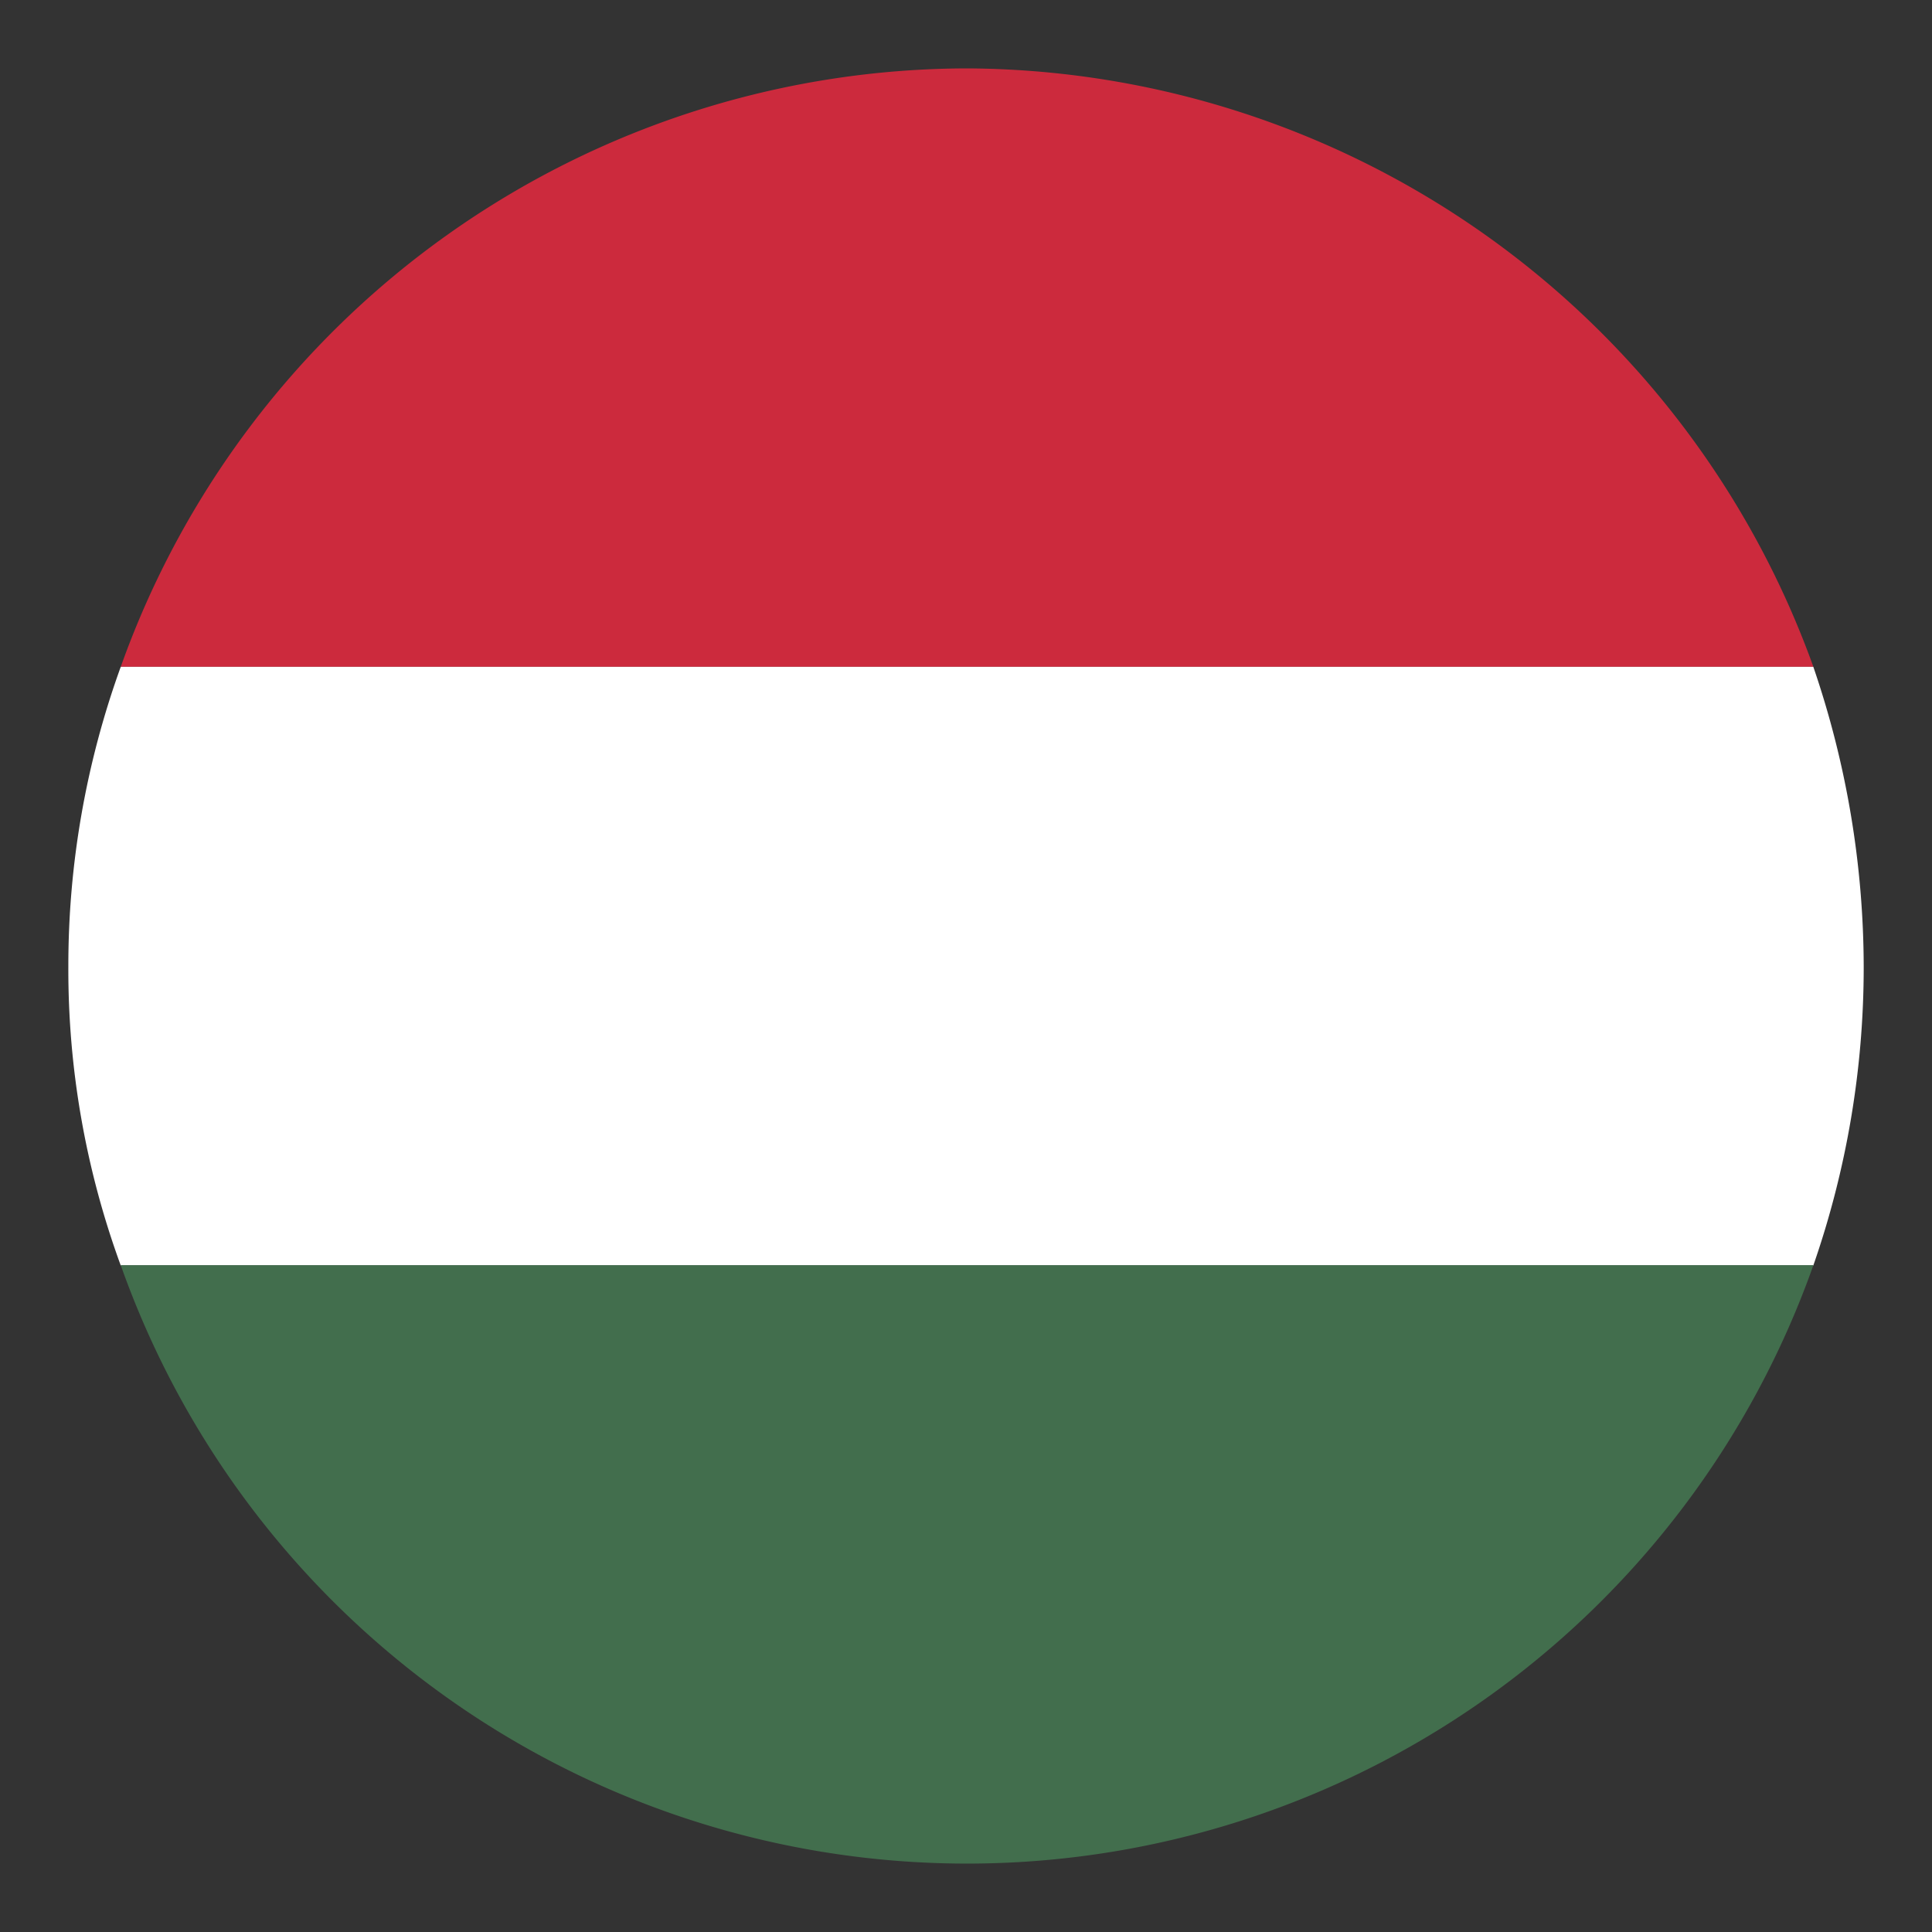 <svg id="Layer_1" data-name="Layer 1" xmlns="http://www.w3.org/2000/svg" viewBox="0 0 400 400"><rect x="0" y="0" width="400" height="400" fill="#333333" stroke="none"/><defs><style>.cls-1{fill:#cc2a3d;}.cls-2{fill:#fff;}.cls-3{fill:#426e4d;}</style></defs><g id="Group_1821" data-name="Group 1821"><path id="Path_420" data-name="Path 420" class="cls-1" d="M200.22,14.16A186.36,186.36,0,0,0,25,138.06H375.44A187.17,187.17,0,0,0,200.22,14.16Z"/><path id="Path_421" data-name="Path 421" class="cls-2" d="M385.86,200.21a192.43,192.43,0,0,0-10.43-62.15H25a181.92,181.92,0,0,0-10.85,62.15A178.08,178.08,0,0,0,25,262H375.43A188,188,0,0,0,385.86,200.21Z"/><path id="Path_422" data-name="Path 422" class="cls-3" d="M25,261.94a185.85,185.85,0,0,0,350.44,0Z"/></g></svg>